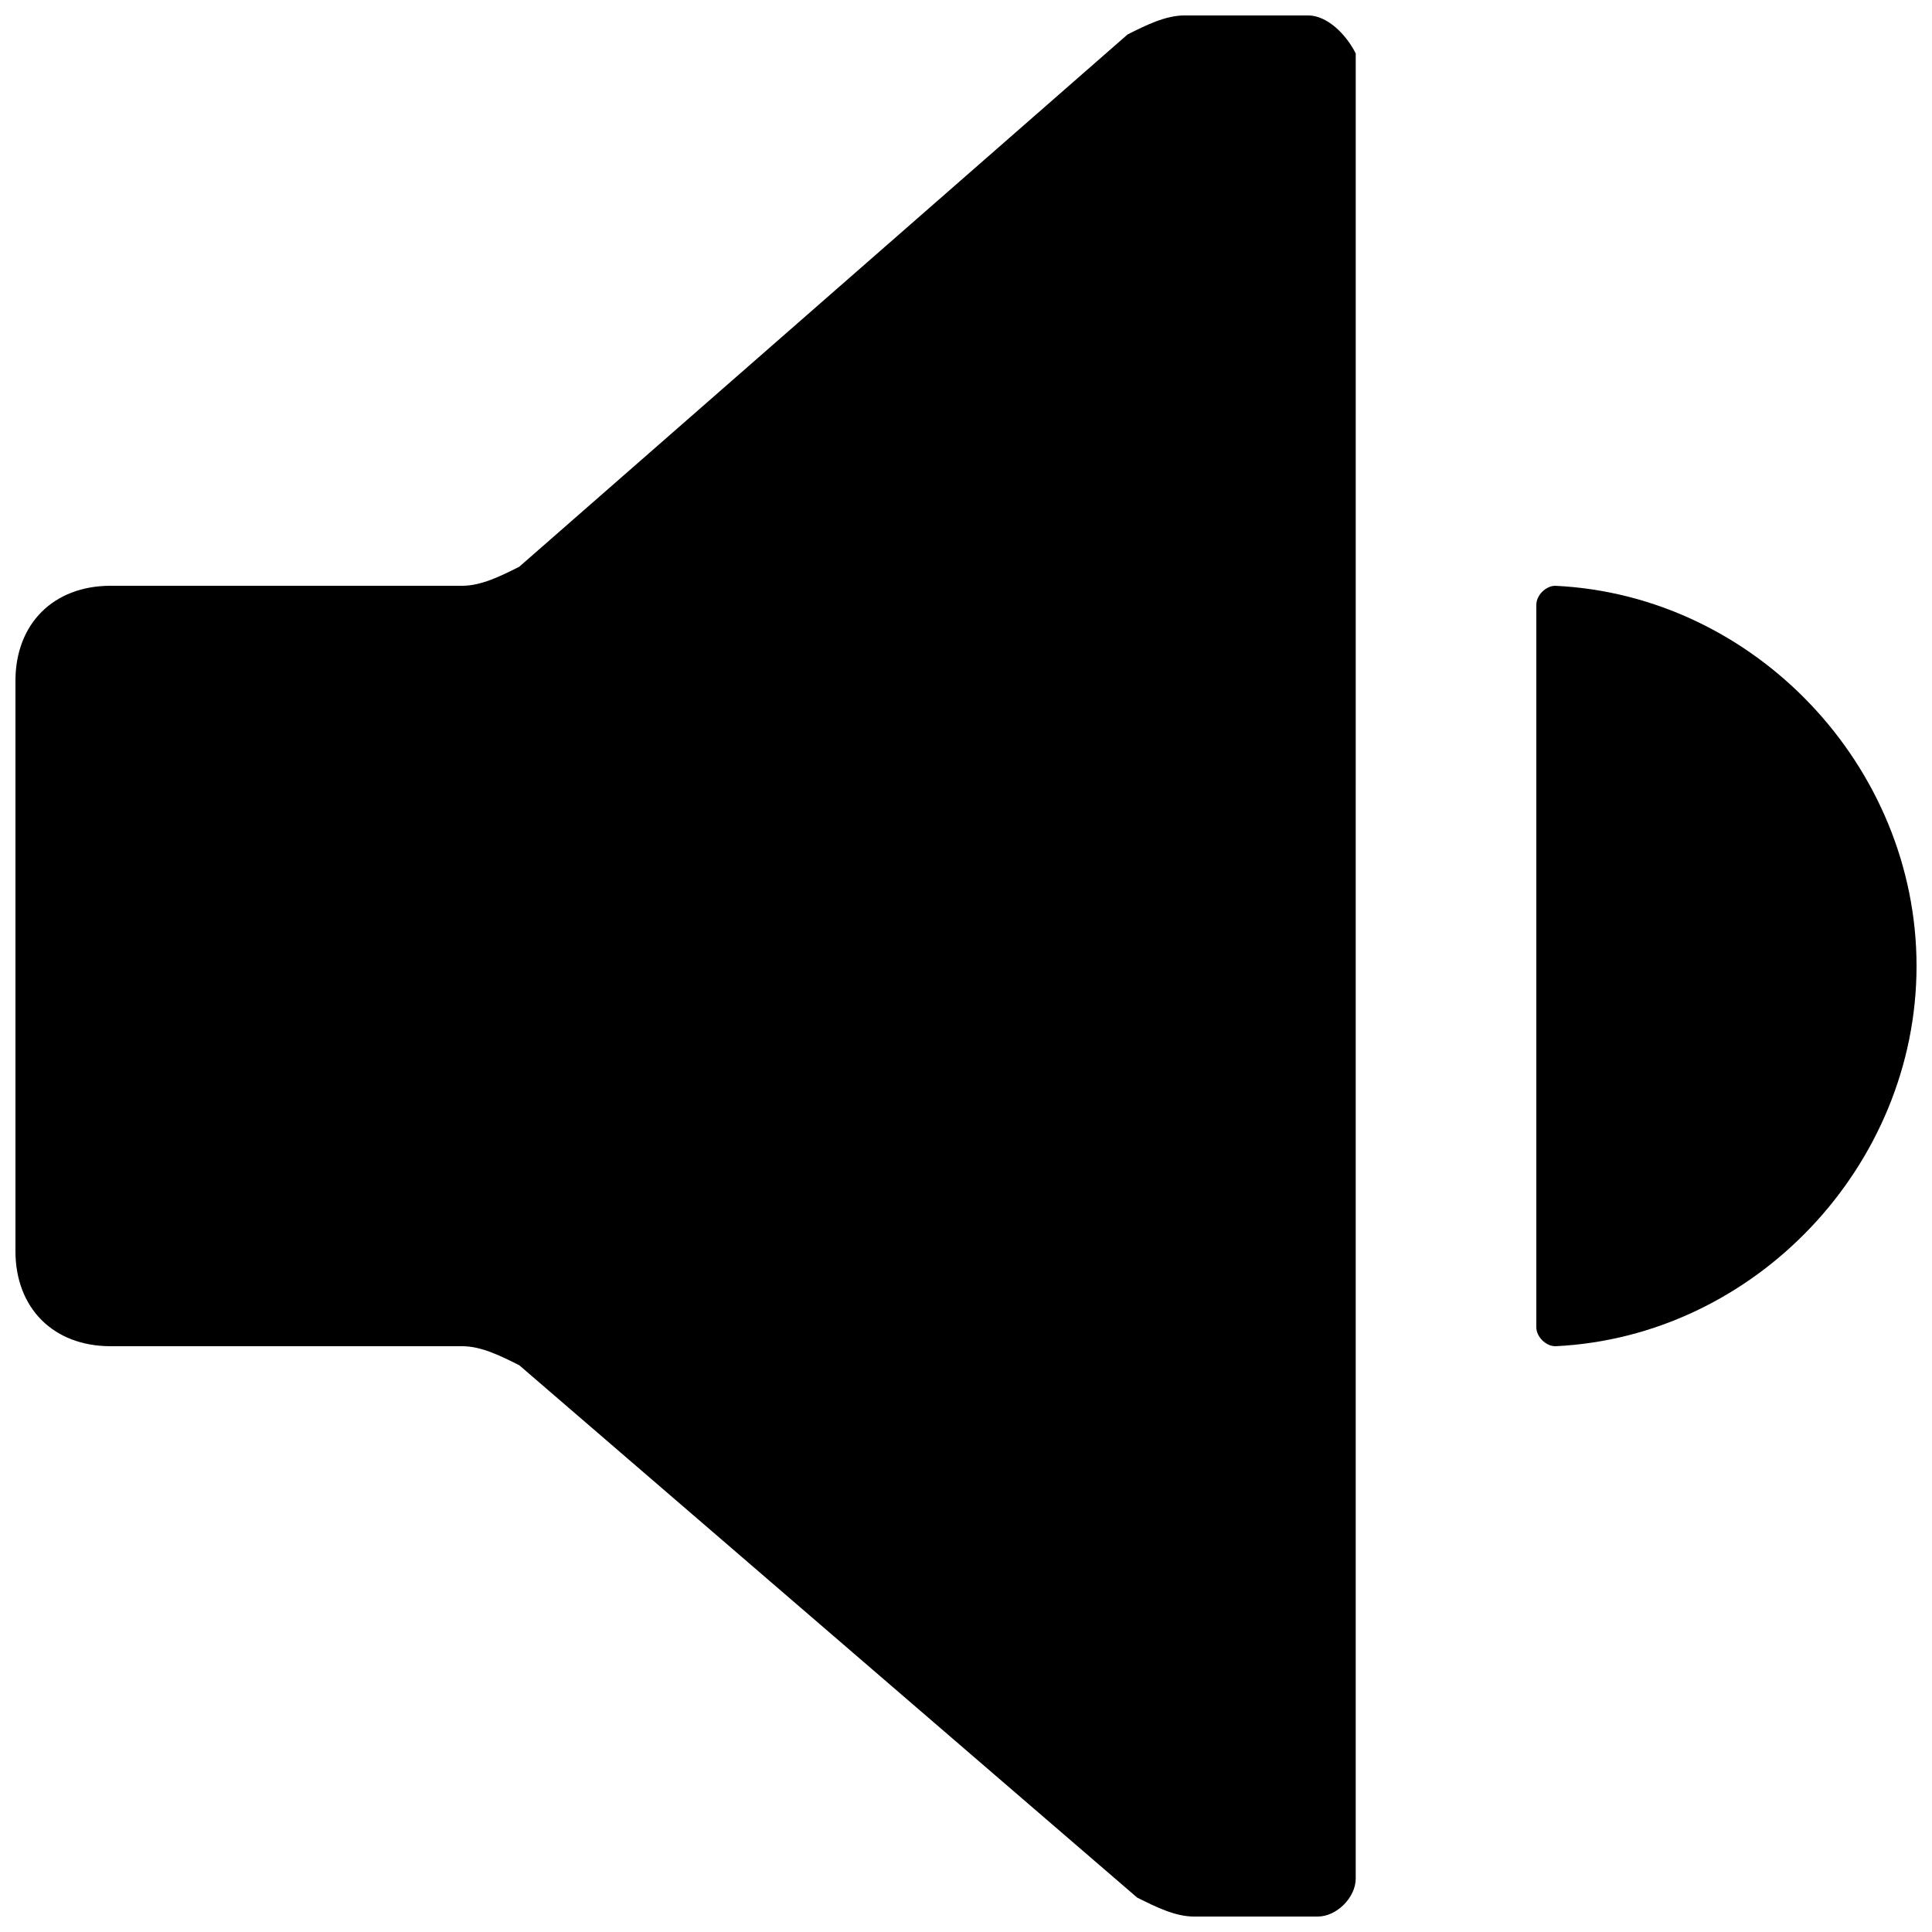 <?xml version="1.0" encoding="UTF-8"?>
<!-- Uploaded to: ICON Repo, www.svgrepo.com, Generator: ICON Repo Mixer Tools -->
<svg width="800px" height="800px" version="1.1" viewBox="144 144 512 512" xmlns="http://www.w3.org/2000/svg">
 <defs>
  <clipPath id="b">
   <path d="m148.09 148.09h355.91v503.81h-355.91z"/>
  </clipPath>
  <clipPath id="a">
   <path d="m551 299h100.9v202h-100.9z"/>
  </clipPath>
 </defs>
 <g>
  <g clip-path="url(#b)">
   <path d="m490.68 148.09h-32.746c-5.039 0-10.078 2.519-15.113 5.039l-161.22 141.07c-5.035 2.519-10.074 5.039-15.113 5.039h-93.203c-15.113 0-25.191 10.074-25.191 25.188v151.14c0 15.113 10.078 25.191 25.191 25.191h93.203c5.039 0 10.078 2.519 15.113 5.039l163.74 141.07c5.039 2.519 10.078 5.039 15.113 5.039h32.746c5.039 0 10.078-5.039 10.078-10.078l0.004-483.66c-2.519-5.039-7.559-10.078-12.598-10.078z"/>
  </g>
  <g clip-path="url(#a)">
   <path d="m556.18 299.24c-2.519 0-5.039 2.516-5.039 5.035v191.45c0 2.519 2.519 5.039 5.039 5.039 52.898-2.519 95.723-47.863 95.723-100.76 0-52.902-42.824-98.246-95.723-100.76z"/>
  </g>
 </g>
</svg>